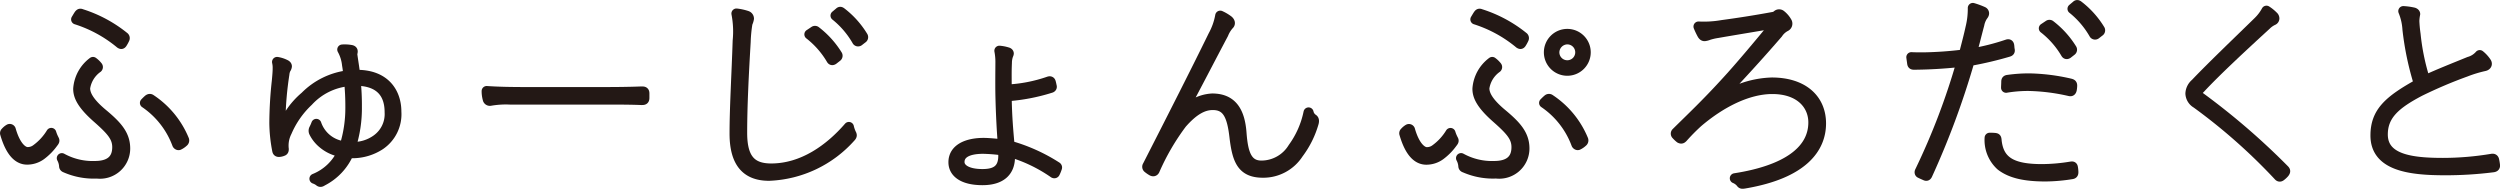 <svg xmlns="http://www.w3.org/2000/svg" viewBox="0 0 273.762 20.672"><defs><style>.cls-1{fill:#231815;stroke:#231815;stroke-linecap:round;stroke-linejoin:round;stroke-width:1.106px;}</style></defs><g id="レイヤー_2" data-name="レイヤー 2"><g id="レイヤー_1-2" data-name="レイヤー 1"><path class="cls-1" d="M5.907,15.271c.045.09.045.09.045.136s-.045.113-.136.227A6.125,6.125,0,0,1,4.5,16.976a2.6,2.6,0,0,1-1.524.5c-.773,0-1.728-.5-2.411-2.843a.141.141,0,0,1,.045-.159,1.576,1.576,0,0,1,.41-.341.124.124,0,0,1,.159.068c.569,2,1.41,2.456,1.82,2.456a1.538,1.538,0,0,0,.955-.3,6.186,6.186,0,0,0,1.66-1.8A4.11,4.11,0,0,0,5.907,15.271Zm4.48,2.911c1.478,0,2.456-.569,2.456-2.07,0-1.115-.659-1.842-2.206-3.207-1.728-1.524-2.069-2.433-2.069-3.184a4.011,4.011,0,0,1,1.614-2.934,2.466,2.466,0,0,1,.5.478.111.111,0,0,1,0,.159A3.313,3.313,0,0,0,9.318,9.653c0,.637.342,1.478,1.888,2.775,1.614,1.341,2.5,2.319,2.5,3.843A2.757,2.757,0,0,1,10.615,19a7.689,7.689,0,0,1-3.435-.637c-.136-.045-.159-.113-.159-.2a2.129,2.129,0,0,0-.25-.842A7,7,0,0,0,10.387,18.182Zm-1.7-16.6c.068-.091.113-.091.227-.046a14.3,14.3,0,0,1,4.662,2.5.163.163,0,0,1,.068.205,3.607,3.607,0,0,1-.272.5c-.069.091-.091.091-.205.023A14.349,14.349,0,0,0,8.34,2.125C8.454,1.943,8.591,1.693,8.682,1.579Zm7.6,9.3a.175.175,0,0,1,.2-.023,9.786,9.786,0,0,1,3.662,4.435.2.2,0,0,1-.068.25,1.944,1.944,0,0,1-.5.341c-.068.023-.159-.045-.182-.114a9.383,9.383,0,0,0-3.525-4.5C15.982,11.154,16.164,10.972,16.278,10.881Z"/><path class="cls-1" d="M39.1,8.2c3.093,0,4.3,1.979,4.3,4.026a4.058,4.058,0,0,1-1.8,3.661,5.544,5.544,0,0,1-2.957.887,2.731,2.731,0,0,1-.455-.023,6.2,6.2,0,0,1-2.888,3.071c-.136.091-.227.136-.341.023a1.923,1.923,0,0,0-.523-.274,5.635,5.635,0,0,0,3.047-2.911,4.233,4.233,0,0,1-2.183-1,3.7,3.7,0,0,1-.91-1.16.409.409,0,0,1,0-.364,4.515,4.515,0,0,0,.25-.568,3.651,3.651,0,0,0,3.093,2.456,14.013,14.013,0,0,0,.637-4.23,28.12,28.12,0,0,0-.136-2.911,6.889,6.889,0,0,0-4.481,2.205,10.02,10.02,0,0,0-2.342,3.344,3.313,3.313,0,0,0-.341,1.888c0,.091,0,.159-.069.2a1.2,1.2,0,0,1-.454.114c-.091,0-.159-.023-.182-.137a16.4,16.4,0,0,1-.319-3.024,43.632,43.632,0,0,1,.273-4.617c.069-.728.091-1.046.091-1.342a2.813,2.813,0,0,0-.068-.728,3.058,3.058,0,0,1,.955.319c.069.045.114.09.114.159a.582.582,0,0,1-.114.273,1.7,1.7,0,0,0-.159.591,36.048,36.048,0,0,0-.432,5.208c0,.569,0,.91.023,1.3a8.541,8.541,0,0,1,2.683-4.07,7.99,7.99,0,0,1,4.754-2.32c-.046-.341-.091-.751-.159-1.137a4.431,4.431,0,0,0-.524-1.684,3.857,3.857,0,0,1,.932.046c.137.023.205.068.205.159s-.045.228-.045.3c0,.046.023.205.045.364.091.614.183,1.182.274,1.91Zm2.183,7.051a3.422,3.422,0,0,0,1.388-2.957c0-2.593-1.661-3.457-3.73-3.457a26.034,26.034,0,0,1,.136,2.866,13.838,13.838,0,0,1-.66,4.389A4.361,4.361,0,0,0,41.288,15.248Z"/><path class="cls-1" d="M55.864,10.9a9.949,9.949,0,0,0-2.183.136.236.236,0,0,1-.273-.2,3.218,3.218,0,0,1-.114-.864c1.342.091,2.8.114,4.412.114h7.687c1.434,0,3.094,0,4.868-.068.25,0,.3.022.3.227V10.7c0,.227-.045.25-.3.25-1.752-.068-3.457-.045-4.868-.045Z"/><path class="cls-1" d="M93.862,4.482a.132.132,0,0,0,.182.023l.386-.3a.149.149,0,0,0,.069-.2A9.582,9.582,0,0,0,92.11,1.344c-.068-.046-.113-.069-.181,0l-.433.364A9.7,9.7,0,0,1,93.862,4.482Z"/><path class="cls-1" d="M89.339,3.421A.142.142,0,0,0,89.18,3.4l-.546.364a9.689,9.689,0,0,1,2.411,2.752c.045.069.091.091.2.023l.409-.318a.144.144,0,0,0,.046-.182A9.763,9.763,0,0,0,89.339,3.421Z"/><path class="cls-1" d="M92.955,13.906c-2.047,2.365-5,4.548-8.506,4.548-2.183,0-3.183-1.069-3.183-3.911,0-2.957.181-6.482.386-9.962a15.286,15.286,0,0,1,.2-2.047,1.924,1.924,0,0,0,.159-.5.326.326,0,0,0-.227-.3,5.674,5.674,0,0,0-1.138-.25,10.306,10.306,0,0,1,.137,2.979c-.114,3.616-.341,7.3-.341,10.166,0,3.3,1.387,4.617,3.775,4.617a12.609,12.609,0,0,0,8.915-4.207c.091-.091.137-.16.137-.228a.319.319,0,0,0-.046-.136A3.5,3.5,0,0,1,92.955,13.906Z"/><path class="cls-1" d="M110.594,17.2c0,1.592-1,2.524-3,2.524-2.183,0-3.184-.841-3.184-1.956,0-1.478,1.5-2.115,3.3-2.115.478,0,1.251.068,2.115.159-.113-1.251-.227-3.343-.272-5.435-.023-1.388,0-2.661,0-3.5a6.467,6.467,0,0,0-.114-1.319,4.027,4.027,0,0,1,.91.182c.068.023.113.068.113.114a.317.317,0,0,1-.045.136,2.556,2.556,0,0,0-.159.887c-.046,1-.023,1.638-.023,2.934a16.219,16.219,0,0,0,4.617-.887c.136-.045.182,0,.205.068.045.137.068.273.113.478.023.068-.022.136-.136.159a20.722,20.722,0,0,1-4.8.91c.023,2.228.182,3.866.318,5.413a19.012,19.012,0,0,1,5.163,2.319c.046.046.046.069,0,.182a3.342,3.342,0,0,1-.2.478c-.023.046-.068.046-.114.023a16.42,16.42,0,0,0-4.8-2.3Zm-.751-.728a18.033,18.033,0,0,0-2.183-.182c-1.66,0-2.593.5-2.593,1.455,0,.705.774,1.32,2.525,1.32,1.41,0,2.342-.478,2.274-2.161Z"/><path class="cls-1" d="M129.306,12.723a4.472,4.472,0,0,1,3.435-1.933c2.115,0,3.024,1.342,3.206,3.753.16,2.183.569,3.593,2.184,3.593a4.053,4.053,0,0,0,3.456-1.956,9.965,9.965,0,0,0,1.706-3.866,1.151,1.151,0,0,0,.5.727c.091.069.114.182.068.387a10.274,10.274,0,0,1-1.683,3.389,4.57,4.57,0,0,1-3.889,2.092c-2.365,0-2.82-1.478-3.116-4-.273-2.319-.819-3.411-2.365-3.411-1.046,0-2.092.546-3.389,2.024a25.465,25.465,0,0,0-2.979,5.117c-.068.137-.182.137-.3.068a3.271,3.271,0,0,1-.455-.318.174.174,0,0,1-.022-.227c2.706-5.3,5.367-10.53,7.186-14.26a7.135,7.135,0,0,0,.774-2.184,4.626,4.626,0,0,1,.887.524c.182.159.227.34.068.477a3.4,3.4,0,0,0-.614,1c-1.615,3.048-3.3,6.322-4.731,8.961Z"/><path class="cls-1" d="M171.615,7.743a2.013,2.013,0,1,0-2-2.025A2.01,2.01,0,0,0,171.615,7.743Zm0-3.435a1.422,1.422,0,1,1-1.41,1.41A1.448,1.448,0,0,1,171.615,4.308Z"/><path class="cls-1" d="M166.589,4.74a3.731,3.731,0,0,0,.273-.5.163.163,0,0,0-.068-.205,14.3,14.3,0,0,0-4.663-2.5c-.113-.045-.159-.045-.227.046-.091.114-.228.364-.341.546a14.335,14.335,0,0,1,4.821,2.638C166.5,4.831,166.521,4.831,166.589,4.74Z"/><path class="cls-1" d="M164.428,12.428c-1.546-1.3-1.887-2.138-1.887-2.775a3.311,3.311,0,0,1,1.364-2.229.109.109,0,0,0,0-.159,2.488,2.488,0,0,0-.5-.478,4.013,4.013,0,0,0-1.615,2.934c0,.751.341,1.66,2.07,3.184,1.546,1.365,2.206,2.092,2.206,3.207,0,1.5-.978,2.07-2.456,2.07a7.008,7.008,0,0,1-3.617-.865,2.134,2.134,0,0,1,.251.842c0,.091.022.159.159.2a7.684,7.684,0,0,0,3.434.637,2.757,2.757,0,0,0,3.093-2.729C166.93,14.747,166.043,13.769,164.428,12.428Z"/><path class="cls-1" d="M158.834,14.565a6.185,6.185,0,0,1-1.661,1.8,1.534,1.534,0,0,1-.955.3c-.409,0-1.251-.454-1.819-2.456a.126.126,0,0,0-.16-.068,1.571,1.571,0,0,0-.409.341.141.141,0,0,0-.045.159c.682,2.343,1.637,2.843,2.41,2.843a2.6,2.6,0,0,0,1.524-.5,6.1,6.1,0,0,0,1.319-1.342c.091-.114.137-.182.137-.227s0-.046-.046-.136A4.111,4.111,0,0,1,158.834,14.565Z"/><path class="cls-1" d="M169.705,10.858a.177.177,0,0,0-.205.023c-.114.091-.3.273-.409.387a9.389,9.389,0,0,1,3.525,4.5c.023.069.114.137.182.114a1.939,1.939,0,0,0,.5-.341.2.2,0,0,0,.068-.25A9.79,9.79,0,0,0,169.705,10.858Z"/><path class="cls-1" d="M187.9,11.222a10.619,10.619,0,0,1,6.118-2.183c3.434,0,5.39,1.819,5.39,4.48S197.5,19,191.043,20.092c-.274.045-.319.045-.41-.091a1.7,1.7,0,0,0-.659-.478c5.572-.864,8.6-2.979,8.6-6.117,0-1.934-1.478-3.662-4.5-3.662-2.706,0-5.663,1.524-8.165,3.662a22.058,22.058,0,0,0-1.637,1.66c-.114.113-.159.136-.3.068a3.131,3.131,0,0,1-.409-.387.15.15,0,0,1,0-.227c1.683-1.661,3.275-3.161,5.413-5.5,1.432-1.547,3.479-3.98,5.549-6.5-2.252.387-4.5.751-6.459,1.092a6.266,6.266,0,0,0-.978.228,1.537,1.537,0,0,1-.432.114c-.091,0-.159-.046-.25-.183a7.789,7.789,0,0,1-.41-.864,11.7,11.7,0,0,0,2.593-.159c1.524-.205,3.48-.5,5.572-.887a.849.849,0,0,0,.478-.228.306.306,0,0,1,.364,0,2.594,2.594,0,0,1,.682.8.346.346,0,0,1-.182.478,2.267,2.267,0,0,0-.819.751c-1.91,2.206-3.638,4.116-6.823,7.505Z"/><path class="cls-1" d="M224.518,2.762a.139.139,0,0,0-.159-.023l-.546.364a9.686,9.686,0,0,1,2.41,2.752c.046.068.092.091.2.023l.409-.319a.142.142,0,0,0,.046-.182A9.755,9.755,0,0,0,224.518,2.762Z"/><path class="cls-1" d="M229.318,3.735a.134.134,0,0,0,.182.023l.386-.3a.15.15,0,0,0,.068-.205A9.576,9.576,0,0,0,227.567.6c-.068-.045-.114-.068-.182,0l-.433.364A9.707,9.707,0,0,1,229.318,3.735Z"/><path class="cls-1" d="M219.7,8.97c0,.16-.022.478-.022.637a14.687,14.687,0,0,1,2.433-.2,22,22,0,0,1,4.526.568c.113.023.182.023.227-.159a2.755,2.755,0,0,0,.046-.432c0-.16-.046-.182-.205-.228a21.4,21.4,0,0,0-4.48-.568,16.454,16.454,0,0,0-2.32.159C219.719,8.766,219.7,8.811,219.7,8.97Z"/><path class="cls-1" d="M226.746,18.25a19.9,19.9,0,0,1-3.138.272c-3.3,0-4.776-.841-4.981-3.229-.022-.159-.045-.159-.159-.182a5.078,5.078,0,0,0-.591-.023,3.772,3.772,0,0,0,1.228,3.048c1.114.864,2.706,1.183,4.889,1.183a18.726,18.726,0,0,0,2.866-.25c.159-.023.182-.069.182-.228a3.173,3.173,0,0,0-.045-.455C226.974,18.2,226.928,18.227,226.746,18.25Z"/><path class="cls-1" d="M220.06,5.4c-.023-.114-.023-.3-.045-.409-.023-.16-.091-.16-.228-.114a25.023,25.023,0,0,1-3.889.978c.319-1.092.546-2.07.842-3.162a2.624,2.624,0,0,1,.341-.887c.091-.136.182-.227.182-.341a.2.2,0,0,0-.114-.181,8.542,8.542,0,0,0-1.114-.41,8.64,8.64,0,0,1-.251,2.161c-.182.841-.364,1.523-.727,2.934a40.133,40.133,0,0,1-4.481.318c-.409,0-.887,0-1.273-.023.023.182.068.478.091.66.023.159.068.159.273.159a49.784,49.784,0,0,0,5.14-.318,74.56,74.56,0,0,1-4.572,12.008c-.045.091-.022.159.023.182.182.091.387.182.546.25.136.068.182.068.25-.068a90,90,0,0,0,4.617-12.463,39.283,39.283,0,0,0,4.253-1C220.083,5.627,220.106,5.582,220.06,5.4Z"/><path class="cls-1" d="M248.938,1.784a.316.316,0,0,1,.114.227.219.219,0,0,1-.137.205,2.629,2.629,0,0,0-.75.523c-2.479,2.274-5.481,5.049-7.21,6.914-.227.227-.341.386-.341.568s.114.3.319.433a76.793,76.793,0,0,1,9.188,7.914c.136.136.159.182.023.364a2.564,2.564,0,0,1-.365.341c-.113.091-.182.091-.295-.045a62.728,62.728,0,0,0-8.961-7.915,1.308,1.308,0,0,1-.659-1.069,1.525,1.525,0,0,1,.545-1.092c1.82-1.91,4.8-4.753,6.869-6.777a4.968,4.968,0,0,0,.91-1.2A4.322,4.322,0,0,1,248.938,1.784Z"/><path class="cls-1" d="M264.288,1.374c.091.023.182.091.182.159a4.465,4.465,0,0,0-.091.774,14.21,14.21,0,0,0,.137,1.455,24.565,24.565,0,0,0,1.046,5.027c1.478-.683,3.207-1.365,4.821-2.024a2.381,2.381,0,0,0,1.16-.728,3.432,3.432,0,0,1,.728.8c.114.182.023.363-.273.409a13.857,13.857,0,0,0-2,.614,49.872,49.872,0,0,0-5.026,2.138c-2.592,1.365-4.048,2.57-4.048,4.73,0,2.73,3.184,3.116,6.6,3.116a32.788,32.788,0,0,0,5.367-.455c.159-.022.2.046.227.137a5.131,5.131,0,0,1,.091.546c.023.159-.022.227-.273.25a41.445,41.445,0,0,1-5.208.318c-3.8,0-7.6-.454-7.6-3.8,0-2.57,1.478-3.844,4.754-5.663a31.757,31.757,0,0,1-1.251-5.958,6.216,6.216,0,0,0-.455-2A6.583,6.583,0,0,1,264.288,1.374Z"/></g></g></svg>